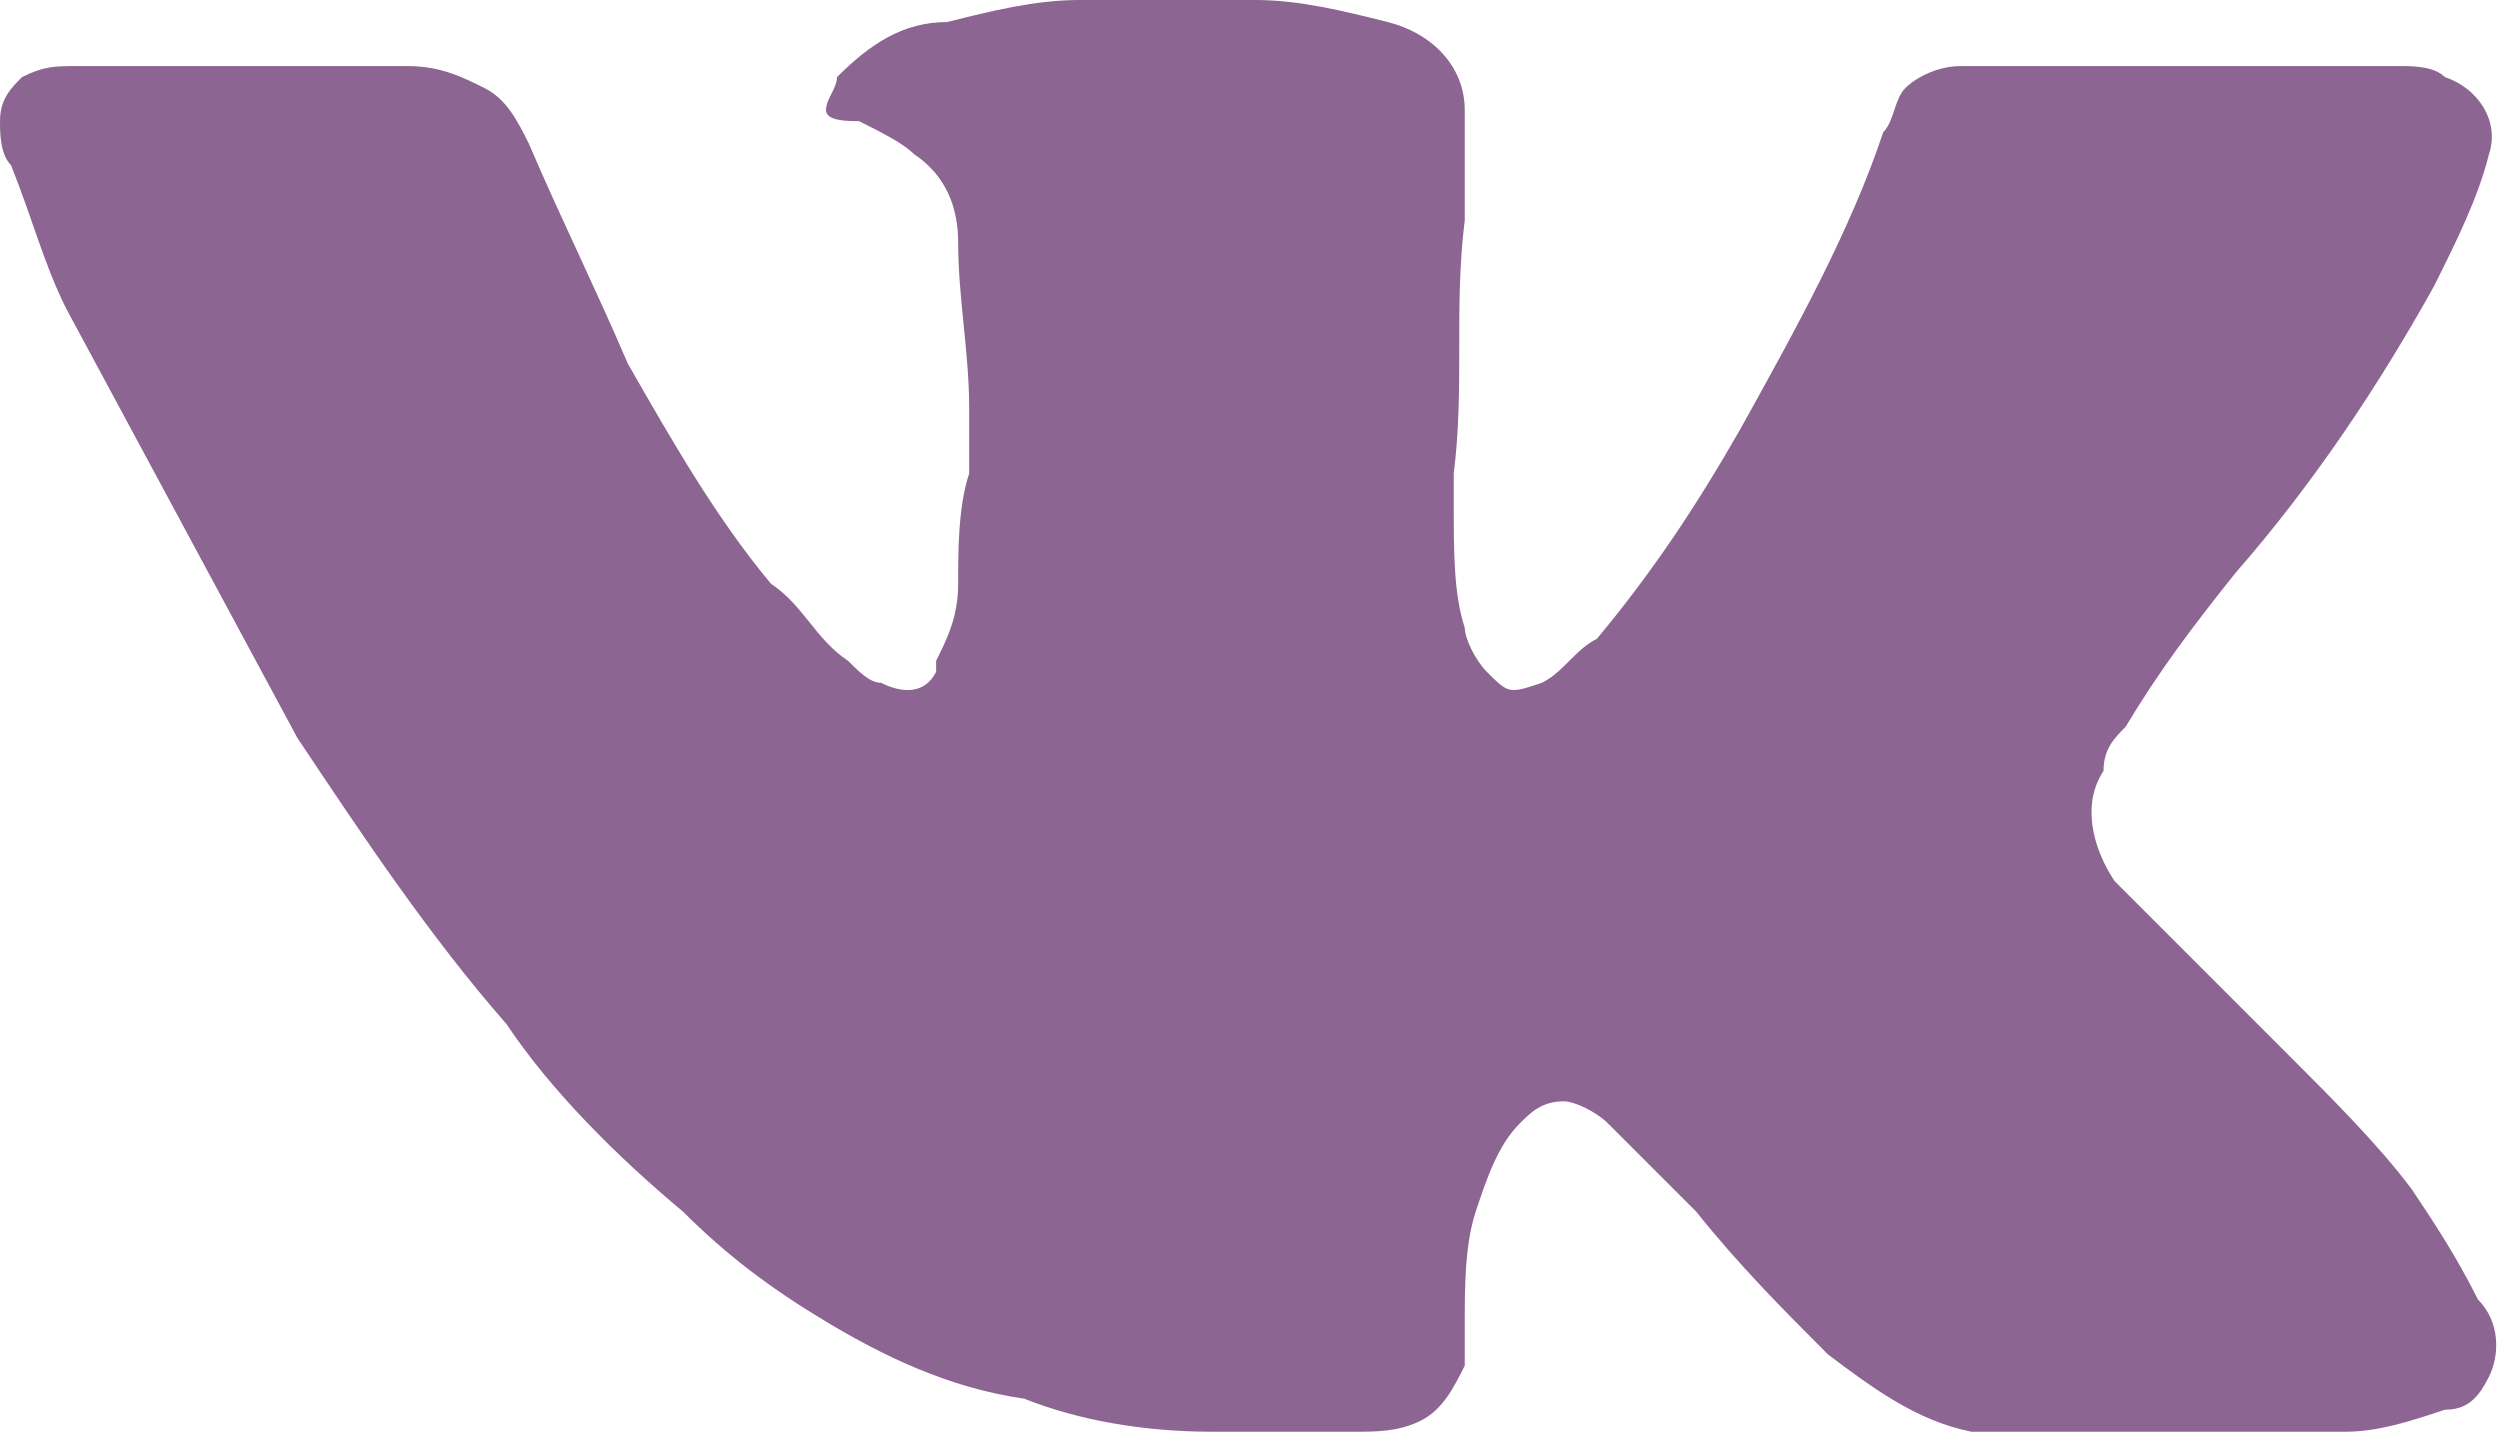 <?xml version="1.0" encoding="UTF-8"?> <!-- Generator: Adobe Illustrator 22.0.0, SVG Export Plug-In . SVG Version: 6.00 Build 0) --> <svg xmlns="http://www.w3.org/2000/svg" xmlns:xlink="http://www.w3.org/1999/xlink" id="Layer_1" x="0px" y="0px" viewBox="0 0 22.7 13" style="enable-background:new 0 0 22.7 13;" xml:space="preserve"> <style type="text/css"> .st0{fill:#8D6593;} </style> <title>ss2</title> <g id="Layer_2_1_"> <g id="Слой_1"> <path class="st0" d="M22.6,12.5c-0.1,0.2-0.2,0.3-0.4,0.3c-0.3,0.1-0.6,0.2-0.9,0.2c-0.4,0-0.7,0-1.1,0H19c-0.1,0-0.2,0-0.3,0 c-0.2,0.1-0.5,0.1-0.8,0c-0.5-0.1-0.9-0.4-1.3-0.7c-0.4-0.4-0.8-0.8-1.2-1.3c-0.3-0.3-0.5-0.5-0.8-0.8c-0.1-0.1-0.3-0.2-0.4-0.2 c-0.2,0-0.3,0.1-0.4,0.2c-0.2,0.2-0.3,0.5-0.4,0.8c-0.1,0.3-0.1,0.7-0.1,1c0,0.1,0,0.2,0,0.4c-0.1,0.2-0.2,0.4-0.4,0.5 c-0.2,0.1-0.4,0.1-0.6,0.1H11c-0.6,0-1.2-0.1-1.7-0.3C8.6,12.6,8,12.3,7.5,12c-0.5-0.3-0.9-0.6-1.3-1C5.6,10.5,5,9.9,4.6,9.3 C3.9,8.5,3.3,7.6,2.7,6.7C2,5.4,1.3,4.1,0.6,2.8C0.4,2.4,0.3,2,0.1,1.5C0,1.4,0,1.2,0,1.1c0-0.2,0.1-0.3,0.2-0.4 c0.2-0.1,0.3-0.1,0.5-0.1c0.1,0,0.3,0,0.4,0h2.6c0.3,0,0.5,0.1,0.7,0.2c0.2,0.1,0.3,0.3,0.4,0.5c0.3,0.7,0.6,1.3,0.9,2 c0.4,0.7,0.8,1.4,1.3,2C7.3,5.5,7.4,5.8,7.7,6C7.8,6.1,7.9,6.2,8,6.2c0.2,0.1,0.4,0.1,0.5-0.1c0,0,0,0,0-0.1 c0.1-0.2,0.2-0.4,0.2-0.7c0-0.3,0-0.7,0.1-1c0-0.2,0-0.4,0-0.6c0-0.5-0.1-1-0.1-1.5c0-0.3-0.1-0.6-0.4-0.8C8.2,1.3,8,1.2,7.8,1.1 c-0.1,0-0.3,0-0.3-0.1s0.1-0.2,0.1-0.3c0.3-0.3,0.6-0.5,1-0.5C9,0.1,9.4,0,9.8,0h1.6c0.4,0,0.8,0.1,1.2,0.2 C13,0.3,13.3,0.6,13.3,1c0,0.3,0,0.7,0,1c-0.1,0.8,0,1.5-0.1,2.3c0,0.1,0,0.2,0,0.3c0,0.4,0,0.8,0.1,1.1c0,0.1,0.1,0.3,0.2,0.4 c0.2,0.2,0.2,0.2,0.5,0.1c0.2-0.1,0.3-0.3,0.5-0.4c0.5-0.6,0.9-1.2,1.3-1.9c0.5-0.9,1-1.8,1.3-2.7c0.1-0.1,0.1-0.3,0.2-0.4 c0.1-0.1,0.3-0.2,0.5-0.2c1.3,0,2.7,0,4,0c0.1,0,0.3,0,0.4,0.1c0.3,0.1,0.5,0.4,0.4,0.7c0,0,0,0,0,0c-0.1,0.4-0.3,0.8-0.5,1.2 c-0.5,0.9-1.1,1.8-1.8,2.6c-0.4,0.5-0.7,0.9-1,1.4c-0.1,0.1-0.2,0.2-0.2,0.4c-0.2,0.3-0.1,0.7,0.1,1c0.2,0.2,0.5,0.5,0.7,0.7 l0.9,0.9c0.4,0.4,0.8,0.8,1.1,1.2c0.2,0.3,0.4,0.6,0.6,1C22.7,12,22.7,12.3,22.6,12.5z"></path> </g> </g> </svg> 